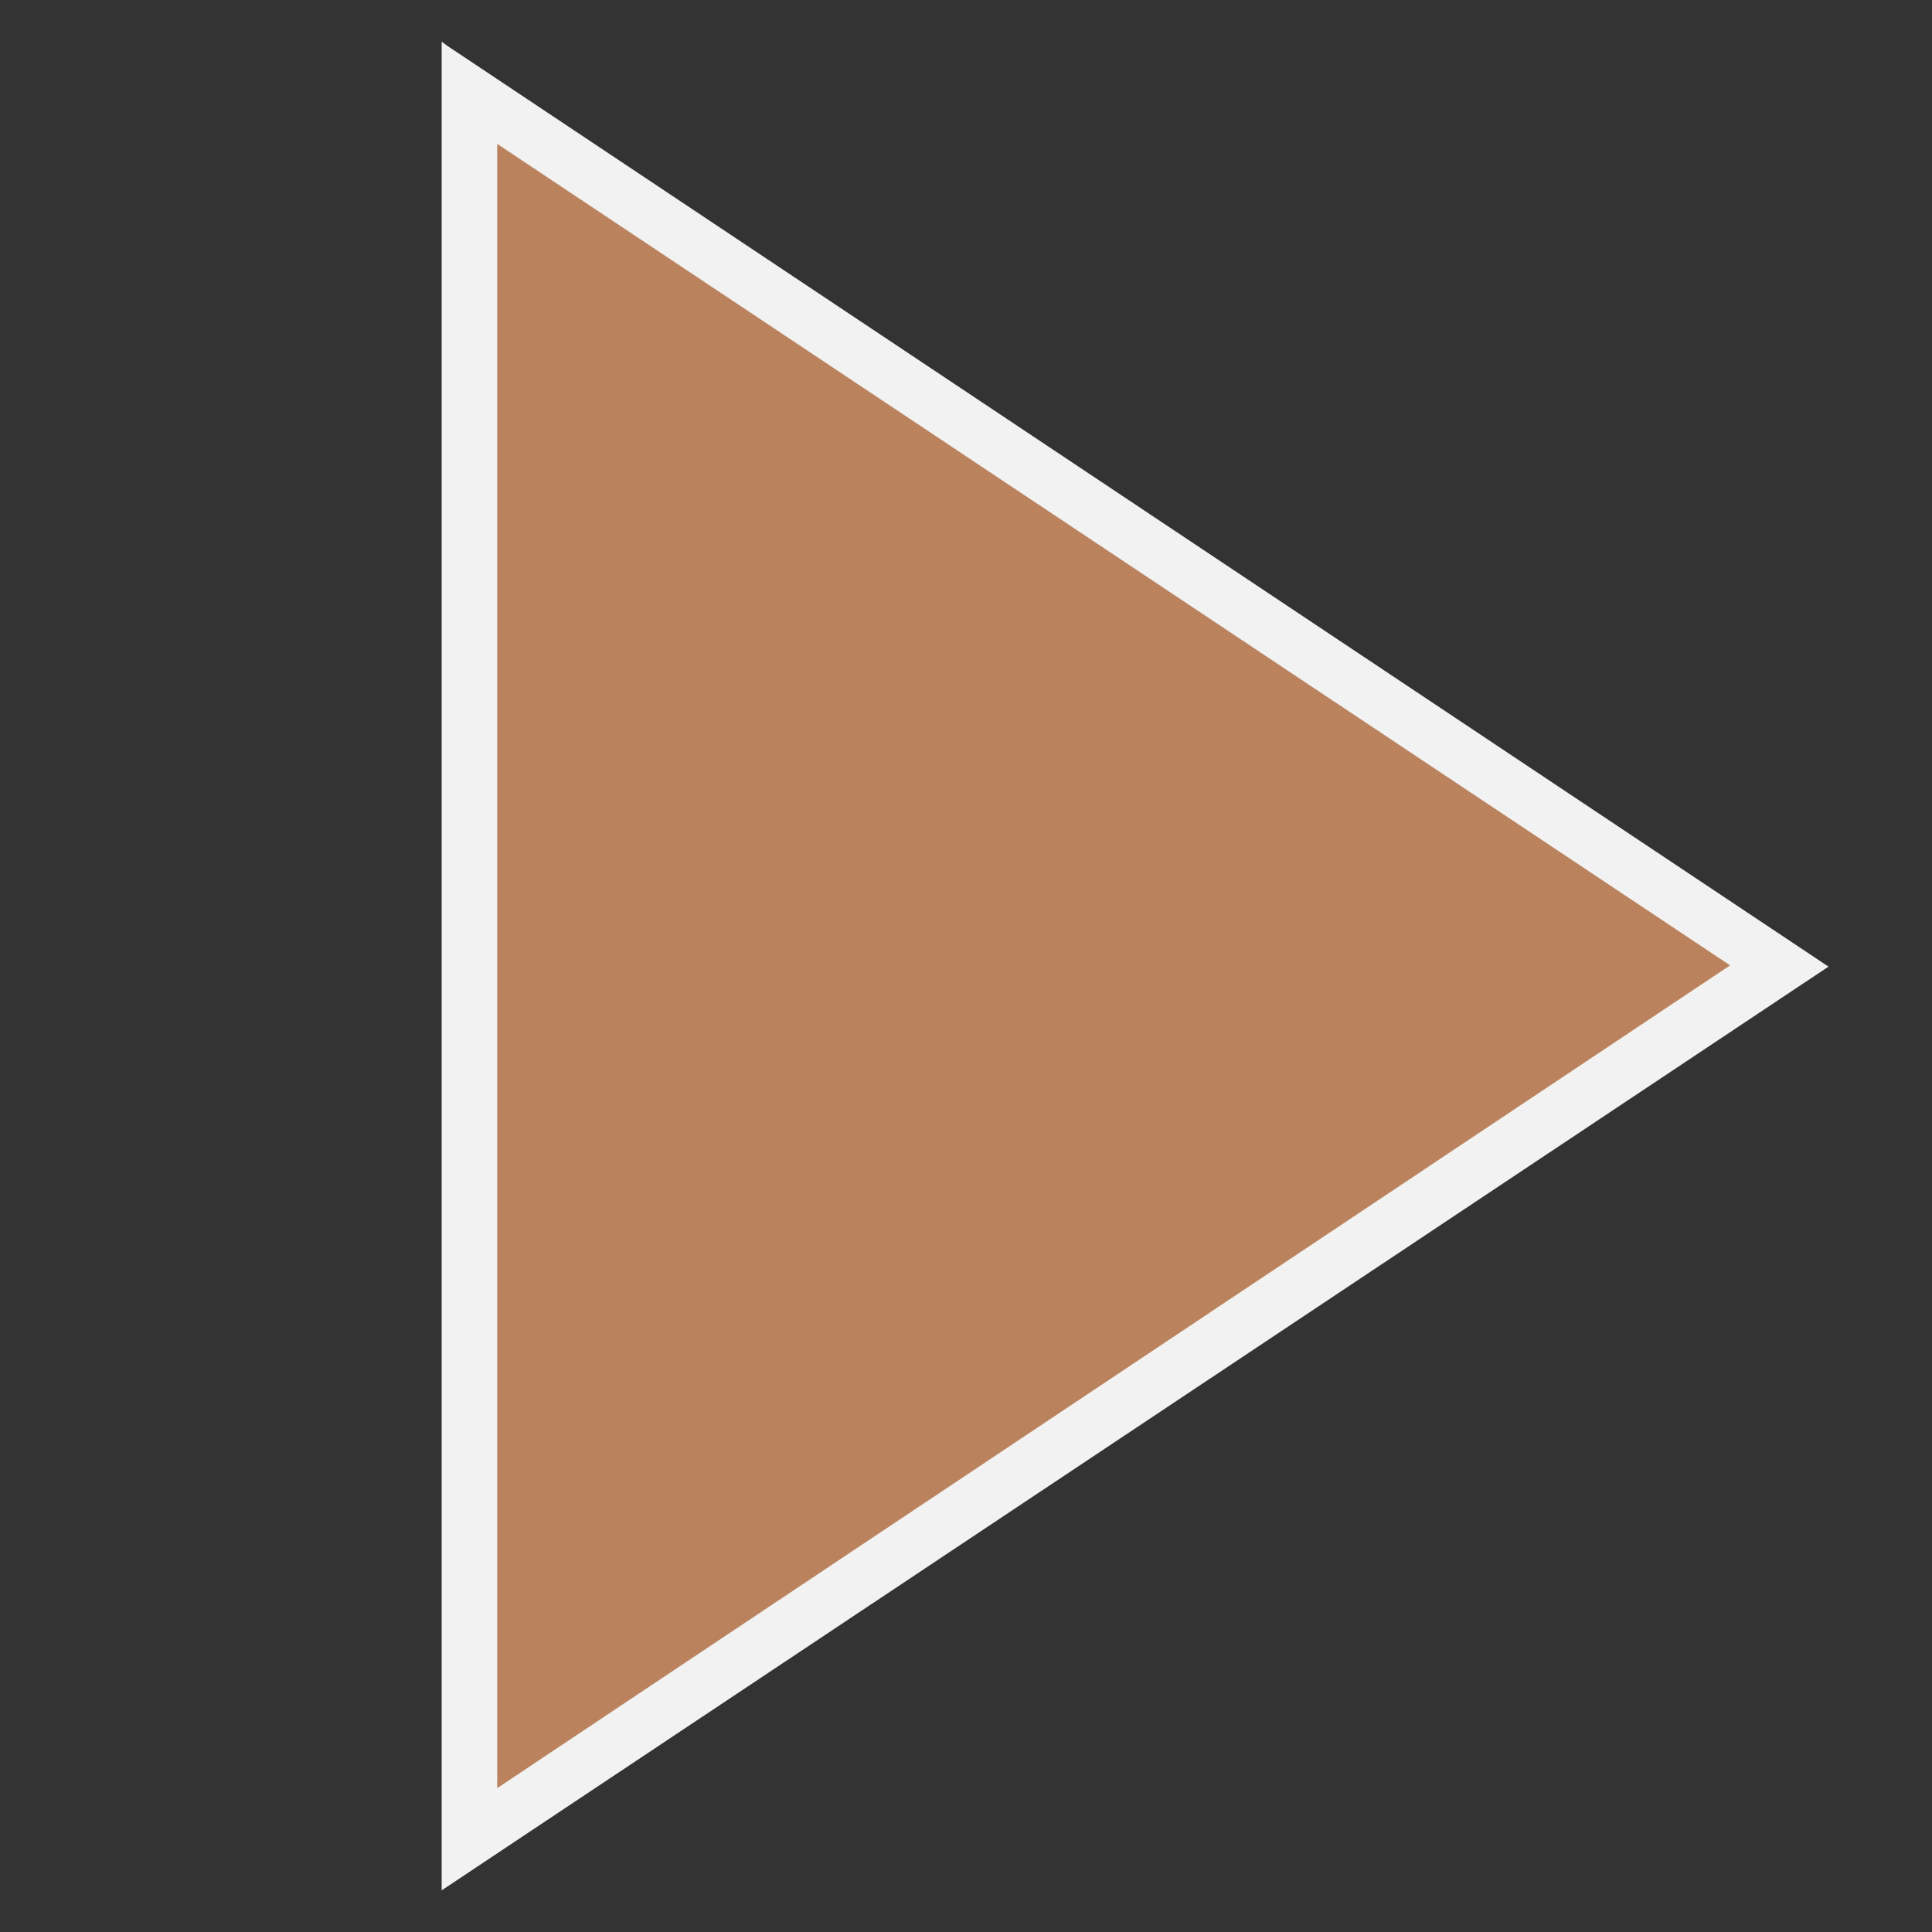 <?xml version="1.0" encoding="utf-8"?>
<!-- Generator: Adobe Illustrator 26.0.1, SVG Export Plug-In . SVG Version: 6.00 Build 0)  -->
<svg version="1.1" id="レイヤー_1" xmlns="http://www.w3.org/2000/svg" xmlns:xlink="http://www.w3.org/1999/xlink" x="0px"
	 y="0px" viewBox="0 0 153.1 153.1" style="enable-background:new 0 0 153.1 153.1;" xml:space="preserve">
<rect x="0" y="0" width="153.1" height="153.1" fill="#333333" stroke="none"/>
<style type="text/css">
	.st0{opacity:0.75;fill:#E69E6C;}
	.st1{fill:#F2F2F2;}
</style>
<polygon class="st0" points="37.2,7.4 37.2,145.7 141,76.5 "/>
<path class="st1" d="M35.4,3.6L35,3.3v146.5l109.6-73l0.3-0.2L35.4,3.6z M39.4,141.7V11.4l97.7,65.1L39.4,141.7z"/>
</svg>

